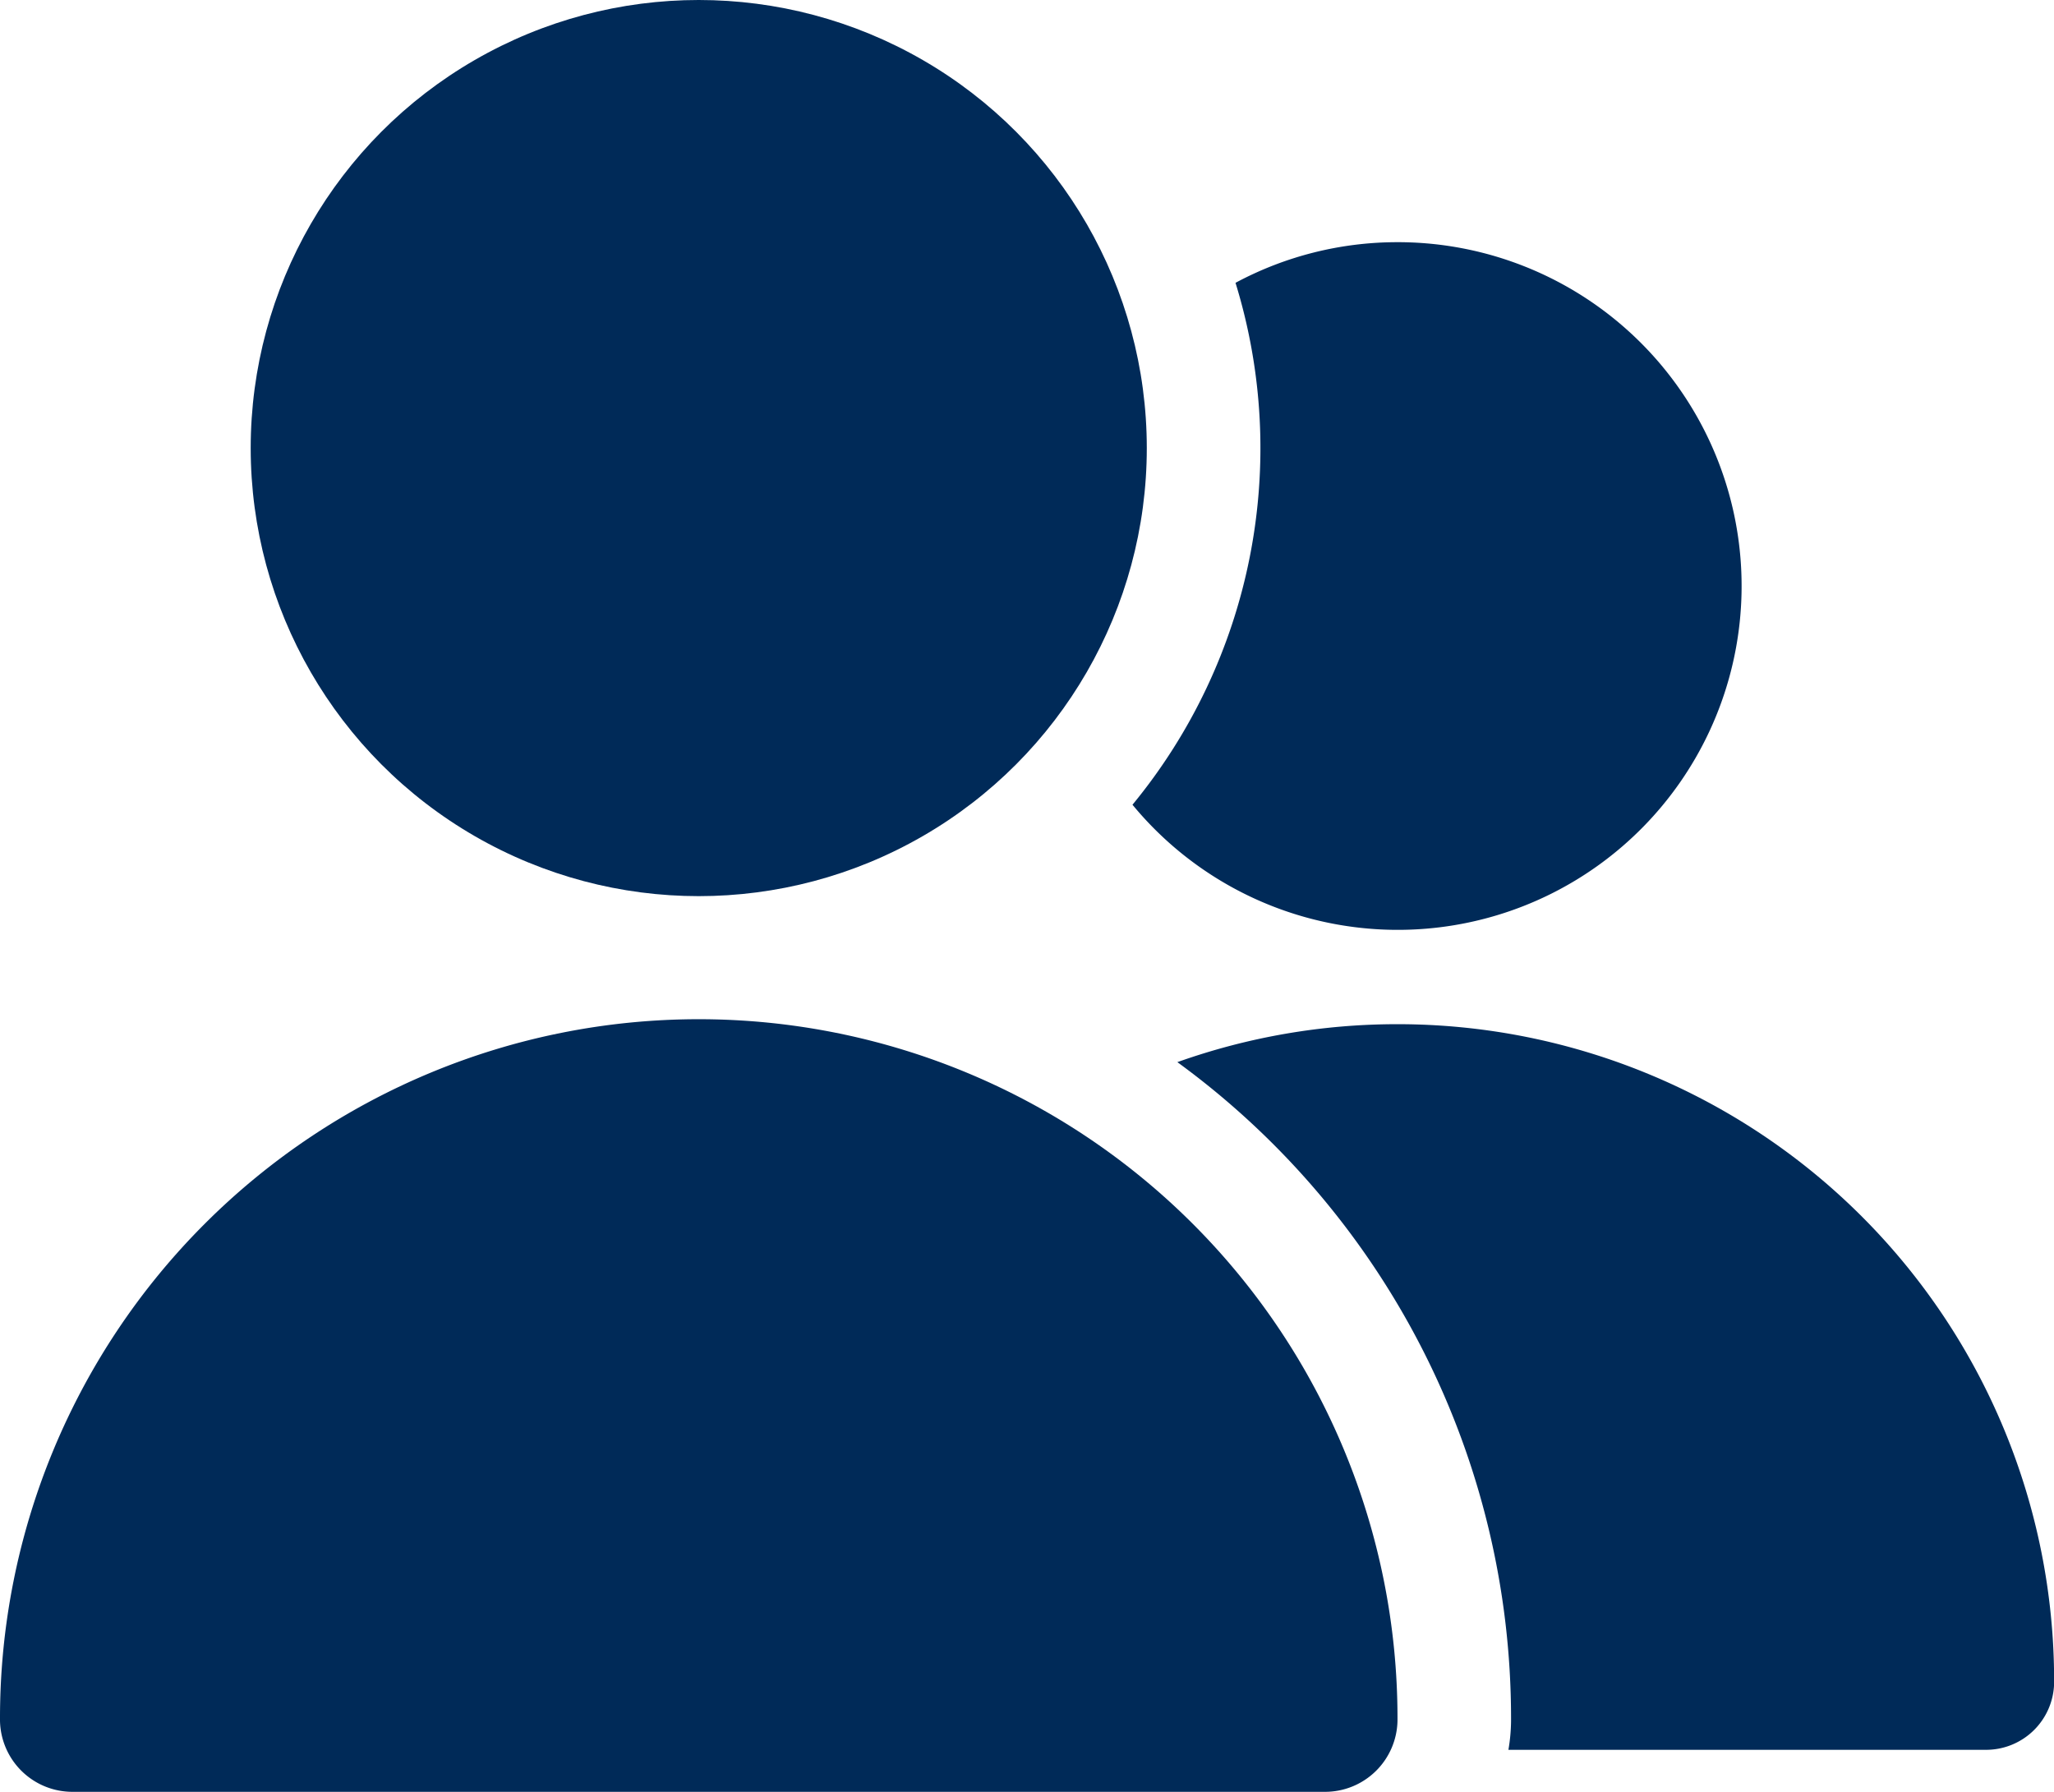 <svg xmlns="http://www.w3.org/2000/svg" width="35.886" height="31.304" viewBox="0 0 35.886 31.304">
  <g id="Gruppe_471" data-name="Gruppe 471" transform="translate(0)">
    <ellipse id="Ellipse_10" data-name="Ellipse 10" cx="7.828" cy="7.828" rx="7.828" ry="7.828" transform="translate(4.38)" fill="#002a58"/>
    <path id="Pfad_320" data-name="Pfad 320" d="M869.53,360.409a1.266,1.266,0,0,0,1.276-1.241v-.049a12.208,12.208,0,1,0-24.416,0v.049a1.266,1.266,0,0,0,1.276,1.241Z" transform="translate(-846.39 -329.105)" fill="#002a58"/>
    <path id="Pfad_321" data-name="Pfad 321" d="M876.116,329.692a5.976,5.976,0,0,0-2.83.71,9.8,9.8,0,0,1-1.8,9.118,6.007,6.007,0,1,0,4.634-9.828Z" transform="translate(-851.7 -325.461)" fill="#002a58"/>
    <path id="Pfad_322" data-name="Pfad 322" d="M876.328,347.022a11.44,11.44,0,0,0-3.846.663,14.179,14.179,0,0,1,5.83,11.457v.057a3.143,3.143,0,0,1-.046.5H886.6a1.189,1.189,0,0,0,1.2-1.166v-.046A11.47,11.47,0,0,0,876.328,347.022Z" transform="translate(-851.912 -329.129)" fill="#002a58"/>
  </g>
</svg>
